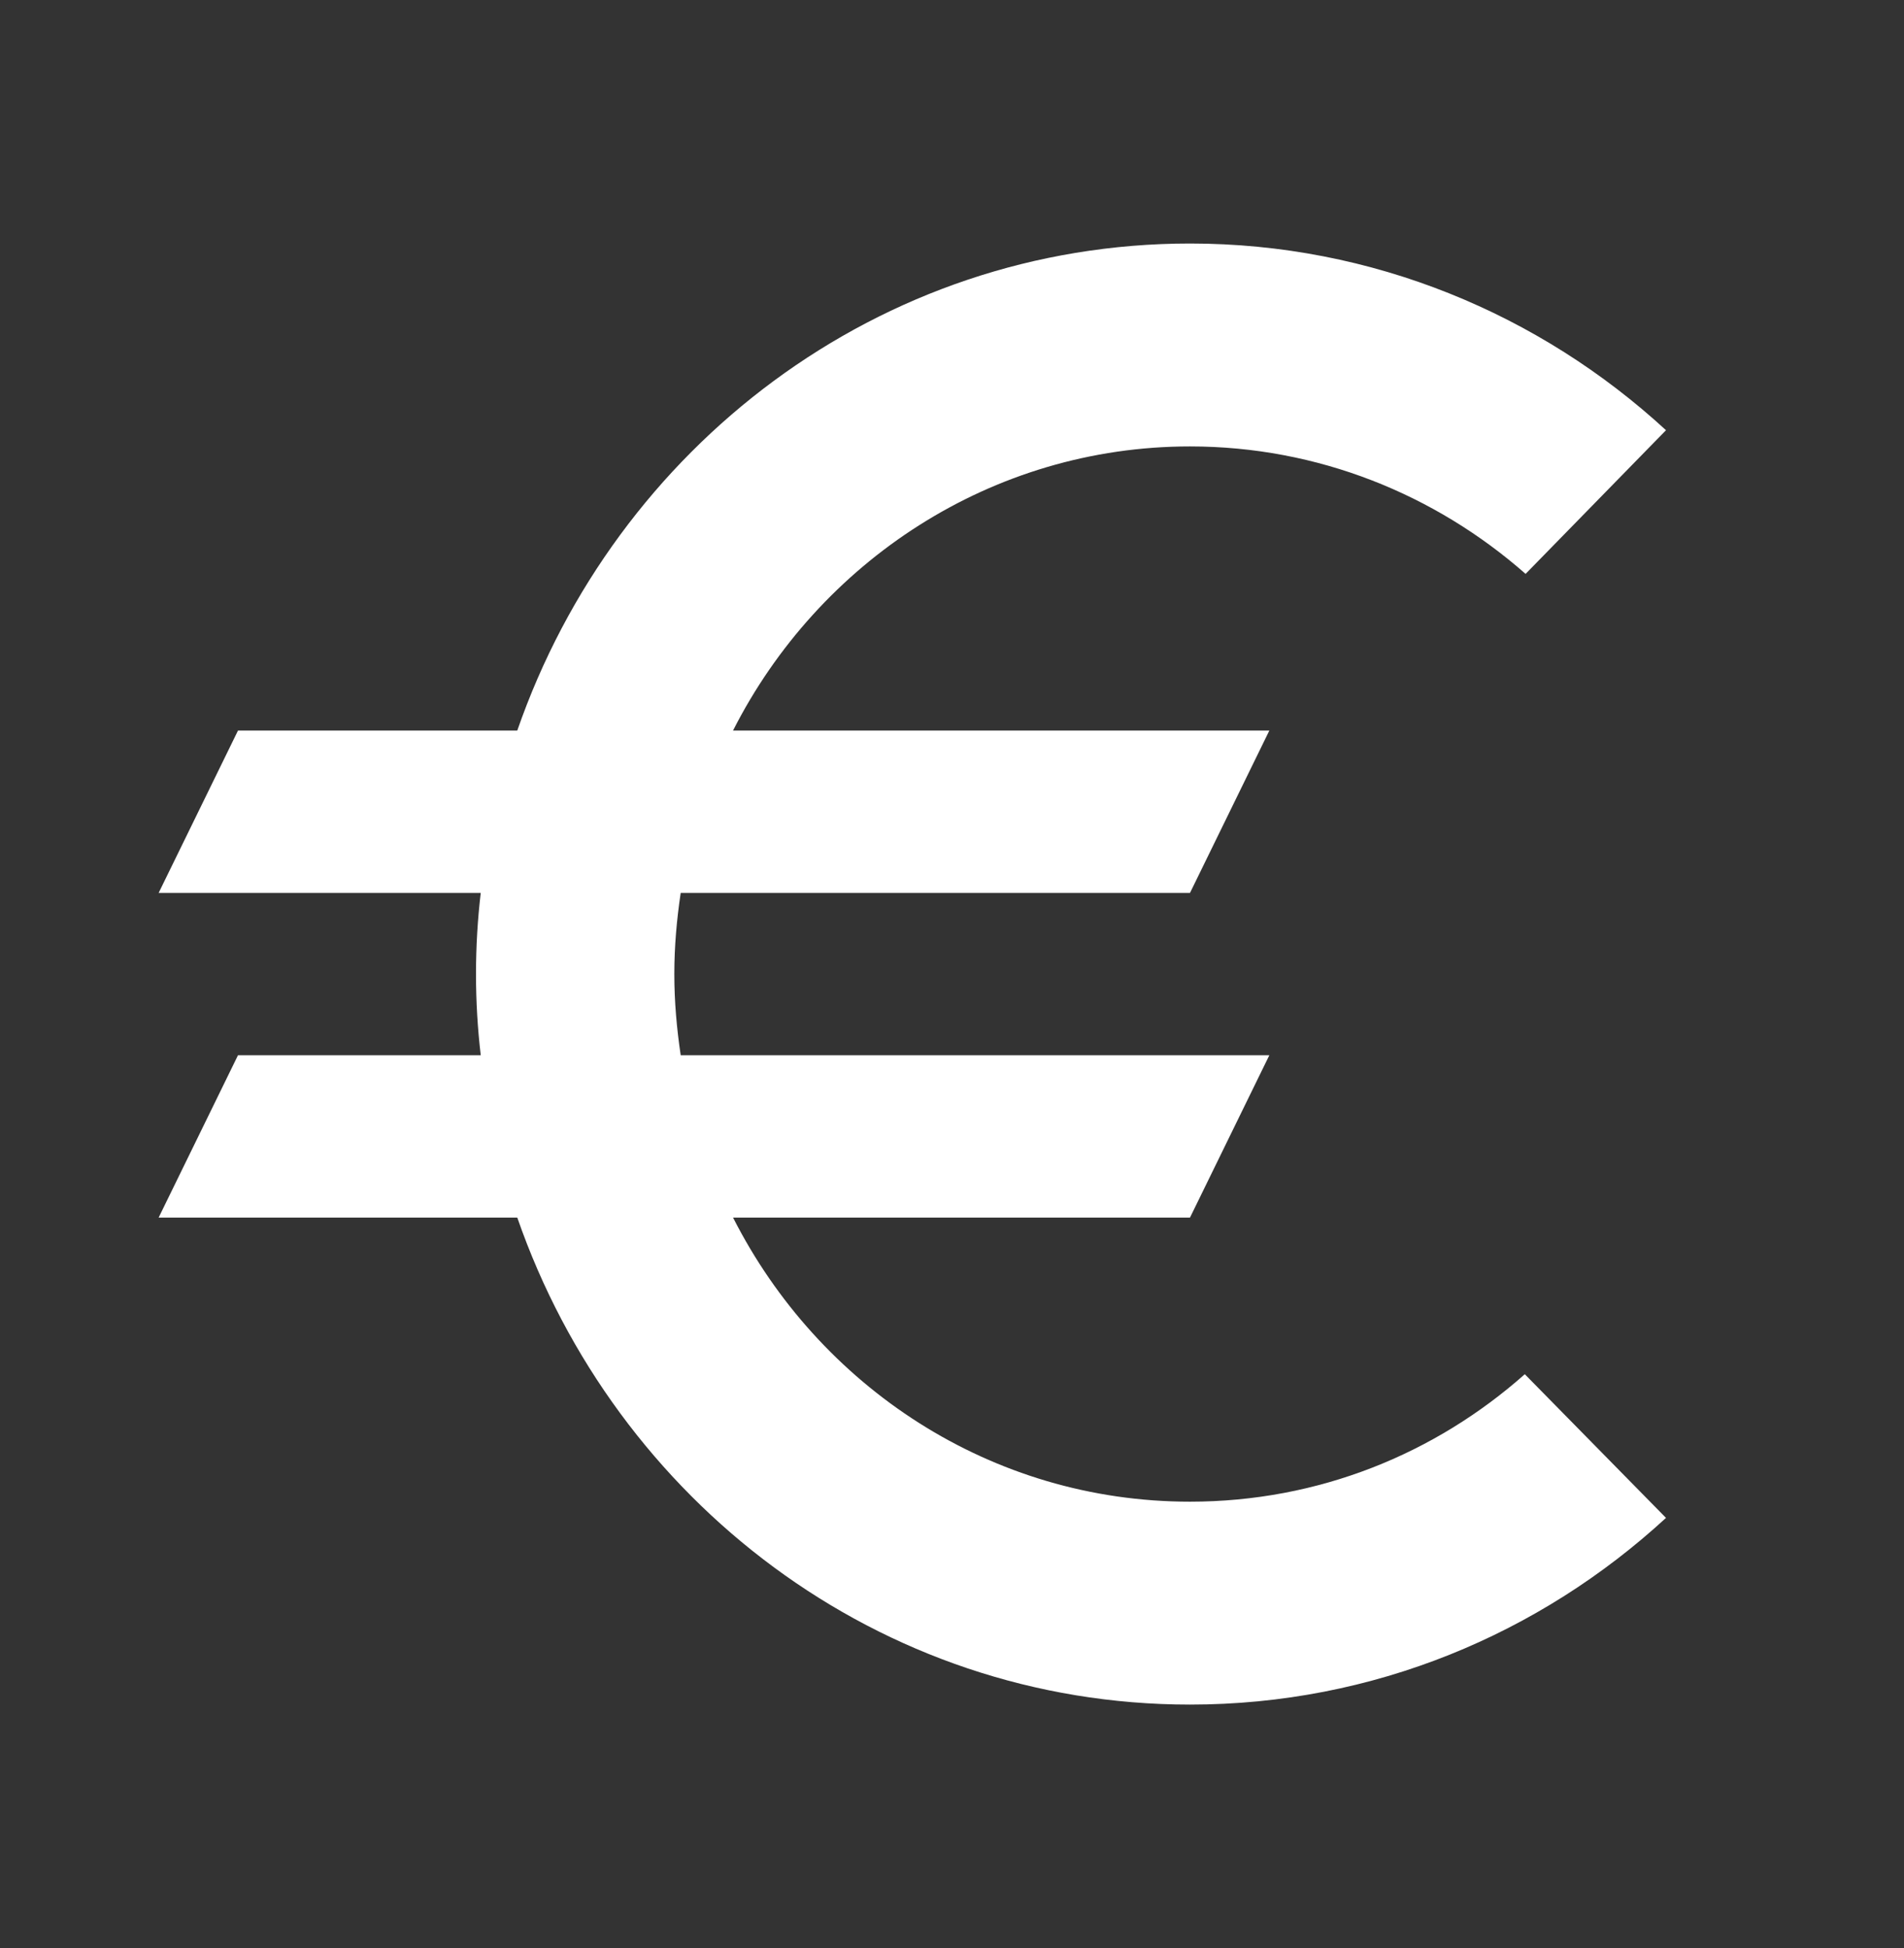 <svg width="43" height="44" viewBox="0 0 43 44" fill="none" xmlns="http://www.w3.org/2000/svg">
<rect x="0" y="0" width="43" height="44" fill="#333333" stroke="none"/>
<g clip-path="url(#clip0_56_9)">
<path d="M26.875 33.917C22.378 33.917 18.49 31.313 16.555 27.5H26.875L28.667 23.833H15.373C15.283 23.228 15.229 22.623 15.229 22C15.229 21.377 15.283 20.772 15.373 20.167H26.875L28.667 16.5H16.555C18.49 12.687 22.396 10.083 26.875 10.083C29.76 10.083 32.411 11.165 34.454 12.962L37.625 9.717C34.776 7.095 30.996 5.5 26.875 5.5C19.852 5.5 13.903 10.102 11.682 16.5H5.375L3.583 20.167H10.857C10.786 20.772 10.75 21.377 10.75 22C10.75 22.623 10.786 23.228 10.857 23.833H5.375L3.583 27.5H11.682C13.903 33.898 19.852 38.5 26.875 38.5C31.014 38.5 34.776 36.905 37.625 34.283L34.436 31.038C32.411 32.835 29.777 33.917 26.875 33.917Z" fill="white"/>
</g>
<defs>
<clipPath id="clip0_56_9">
<rect width="43" height="44" fill="white"/>
</clipPath>
</defs>
</svg>
